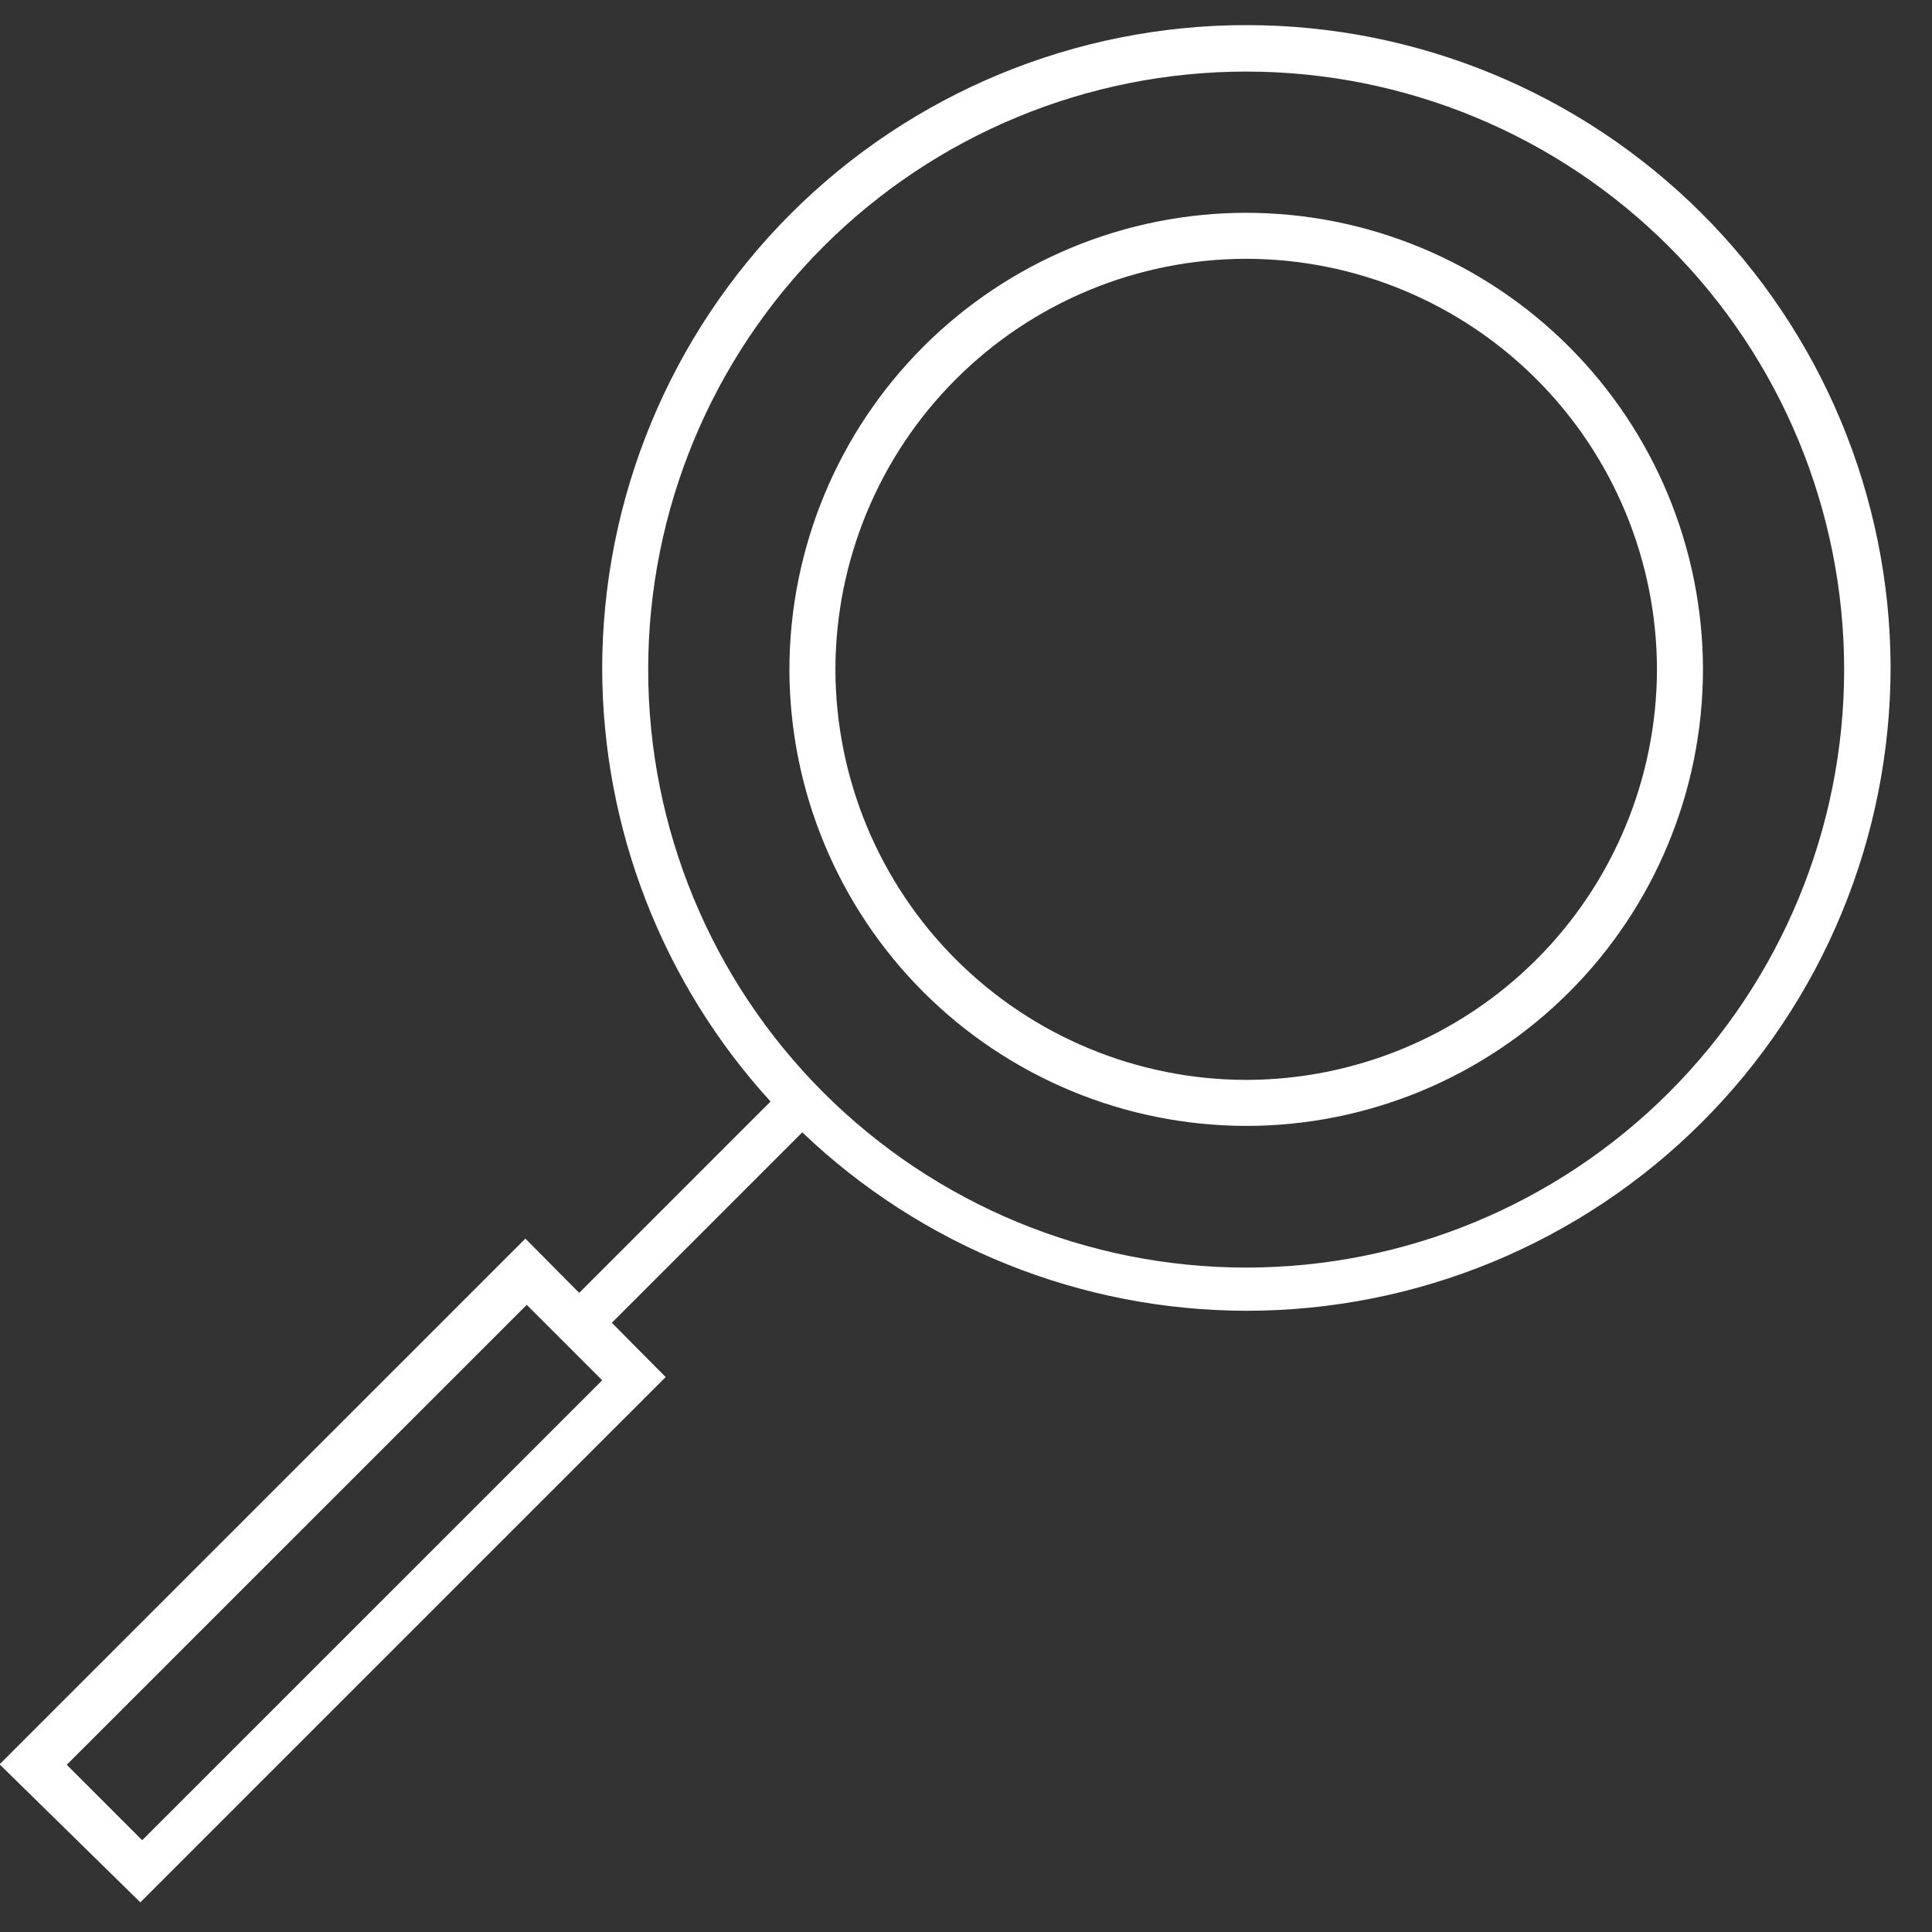 <svg width="42" height="42" viewBox="0 0 42 42" fill="none" xmlns="http://www.w3.org/2000/svg">
<rect x="0" y="0" width="42" height="42" fill="#333333" stroke="none"/>
<path d="M27.091 0.546C23.378 0.546 19.817 2.021 17.191 4.646C14.566 7.272 13.091 10.833 13.091 14.546C13.101 18.025 14.405 21.376 16.751 23.946L12.591 28.106L11.421 26.926L-0.009 38.355L3.051 41.355L14.471 29.936L13.301 28.756L17.441 24.616C20.042 27.102 23.502 28.492 27.101 28.495C28.939 28.495 30.759 28.133 32.458 27.43C34.157 26.726 35.7 25.695 37 24.395C38.3 23.095 39.331 21.552 40.035 19.853C40.738 18.155 41.1 16.334 41.1 14.496C41.087 10.79 39.605 7.24 36.979 4.625C34.352 2.01 30.797 0.543 27.091 0.546ZM3.091 40.005L1.451 38.365L11.451 28.366L13.091 30.006L3.091 40.005ZM27.091 27.556C23.643 27.556 20.336 26.186 17.898 23.748C15.46 21.31 14.091 18.003 14.091 14.556C14.091 11.108 15.46 7.801 17.898 5.363C20.336 2.925 23.643 1.556 27.091 1.556C30.538 1.556 33.845 2.925 36.283 5.363C38.721 7.801 40.09 11.108 40.09 14.556C40.09 18.003 38.721 21.31 36.283 23.748C33.845 26.186 30.538 27.556 27.091 27.556Z" fill="white"/>
<path d="M27.091 4.626C24.458 4.628 21.934 5.675 20.072 7.537C18.211 9.399 17.164 11.923 17.161 14.556C17.166 17.187 18.215 19.708 20.076 21.568C21.937 23.427 24.46 24.473 27.091 24.476C29.723 24.476 32.247 23.431 34.109 21.571C35.971 19.711 37.018 17.188 37.021 14.556C37.018 11.923 35.971 9.399 34.109 7.537C32.248 5.675 29.724 4.628 27.091 4.626ZM27.091 23.476C24.725 23.473 22.457 22.533 20.783 20.861C19.109 19.189 18.166 16.921 18.161 14.556C18.164 12.188 19.105 9.918 20.779 8.244C22.454 6.57 24.723 5.628 27.091 5.626C29.458 5.628 31.728 6.57 33.402 8.244C35.076 9.918 36.018 12.188 36.021 14.556C36.015 16.921 35.073 19.189 33.399 20.861C31.725 22.533 29.457 23.473 27.091 23.476Z" fill="white"/>
</svg>
